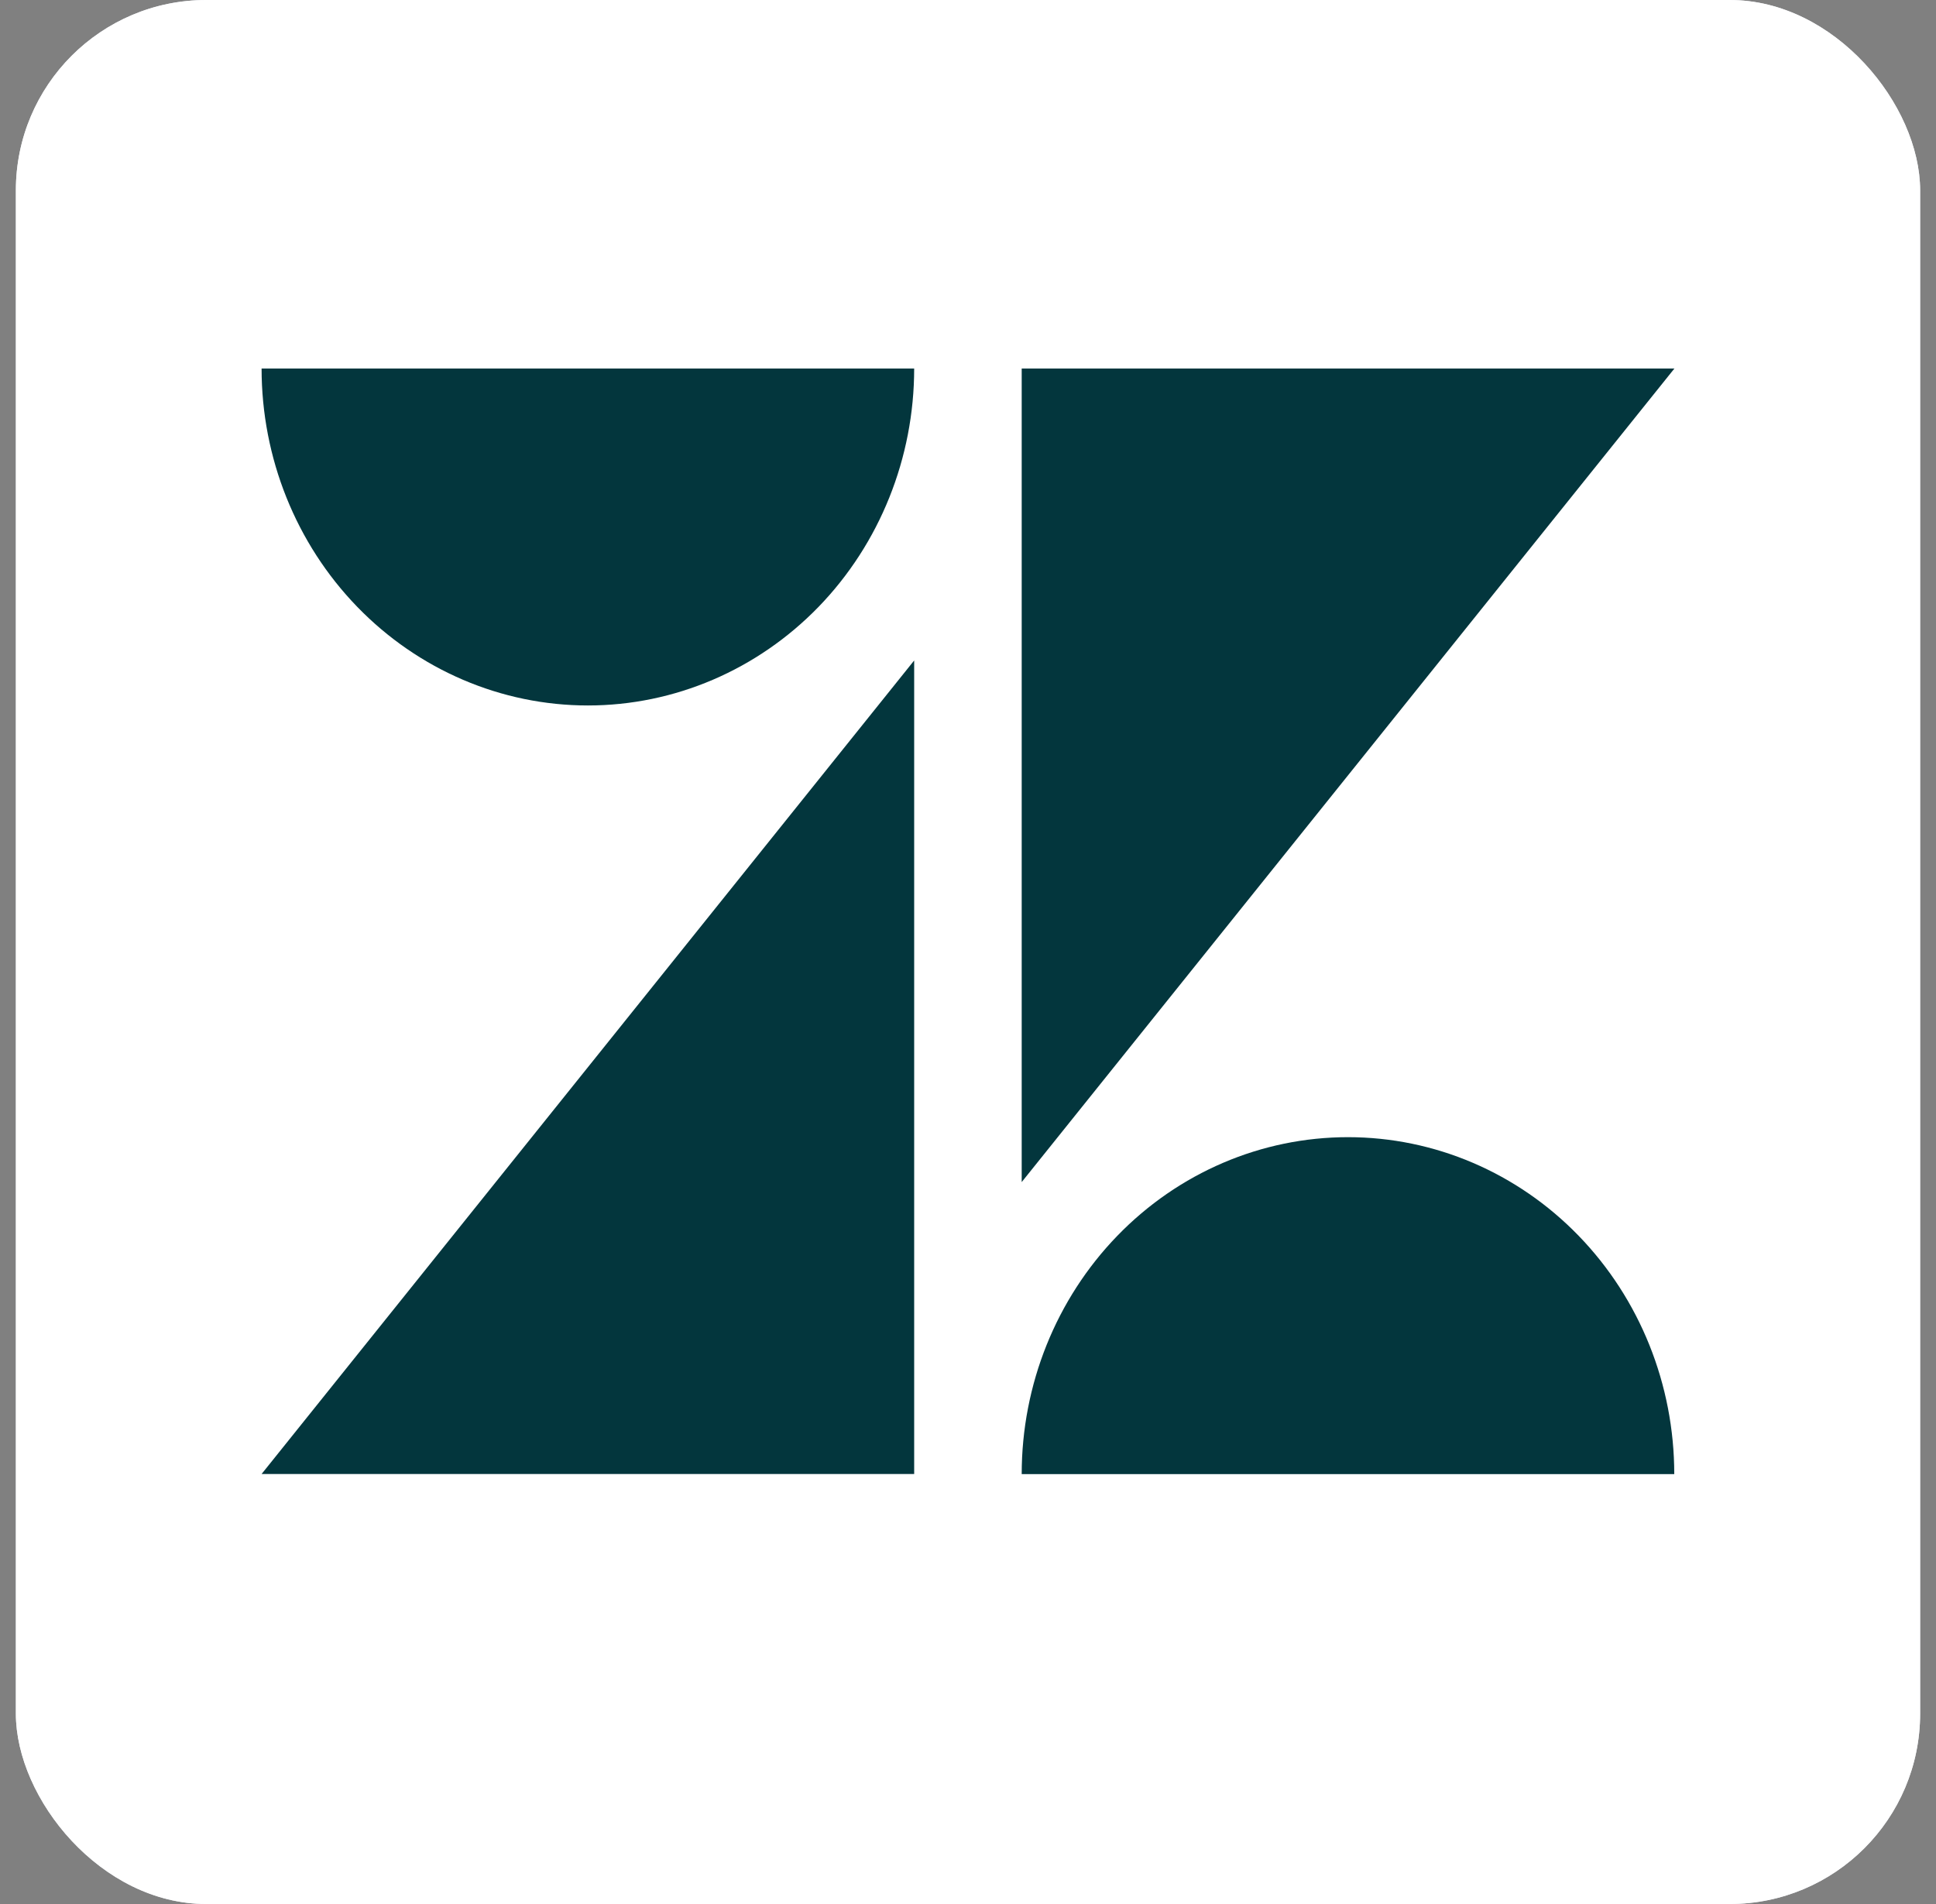 <svg xmlns="http://www.w3.org/2000/svg" width="61" height="60" fill="none"><rect width="100%" height="100%" fill="#808080" stroke="none"/><g clip-path="url(#a)"><rect width="60" height="60" x=".5" fill="#E6E9F1" rx="6"/><path fill="#fff" d="M.5 0h60v60H.5z"/><path fill="#03363D" d="M28.804 20.813V46.45H8.242zm0-9.2c0 2.816-1.083 5.517-3.01 7.508-1.929 1.99-4.544 3.11-7.27 3.11s-5.343-1.12-7.27-3.11c-1.929-1.991-3.012-4.692-3.012-7.508zm3.388 34.839c0-2.816 1.083-5.516 3.011-7.507 1.928-1.992 4.543-3.11 7.27-3.11s5.342 1.118 7.27 3.11c1.928 1.99 3.01 4.691 3.01 7.507zm0-9.2V11.613h20.566L32.192 37.25z"/></g><defs><clipPath id="a"><rect width="60" height="60" x=".5" fill="#fff" rx="6"/></clipPath></defs></svg>